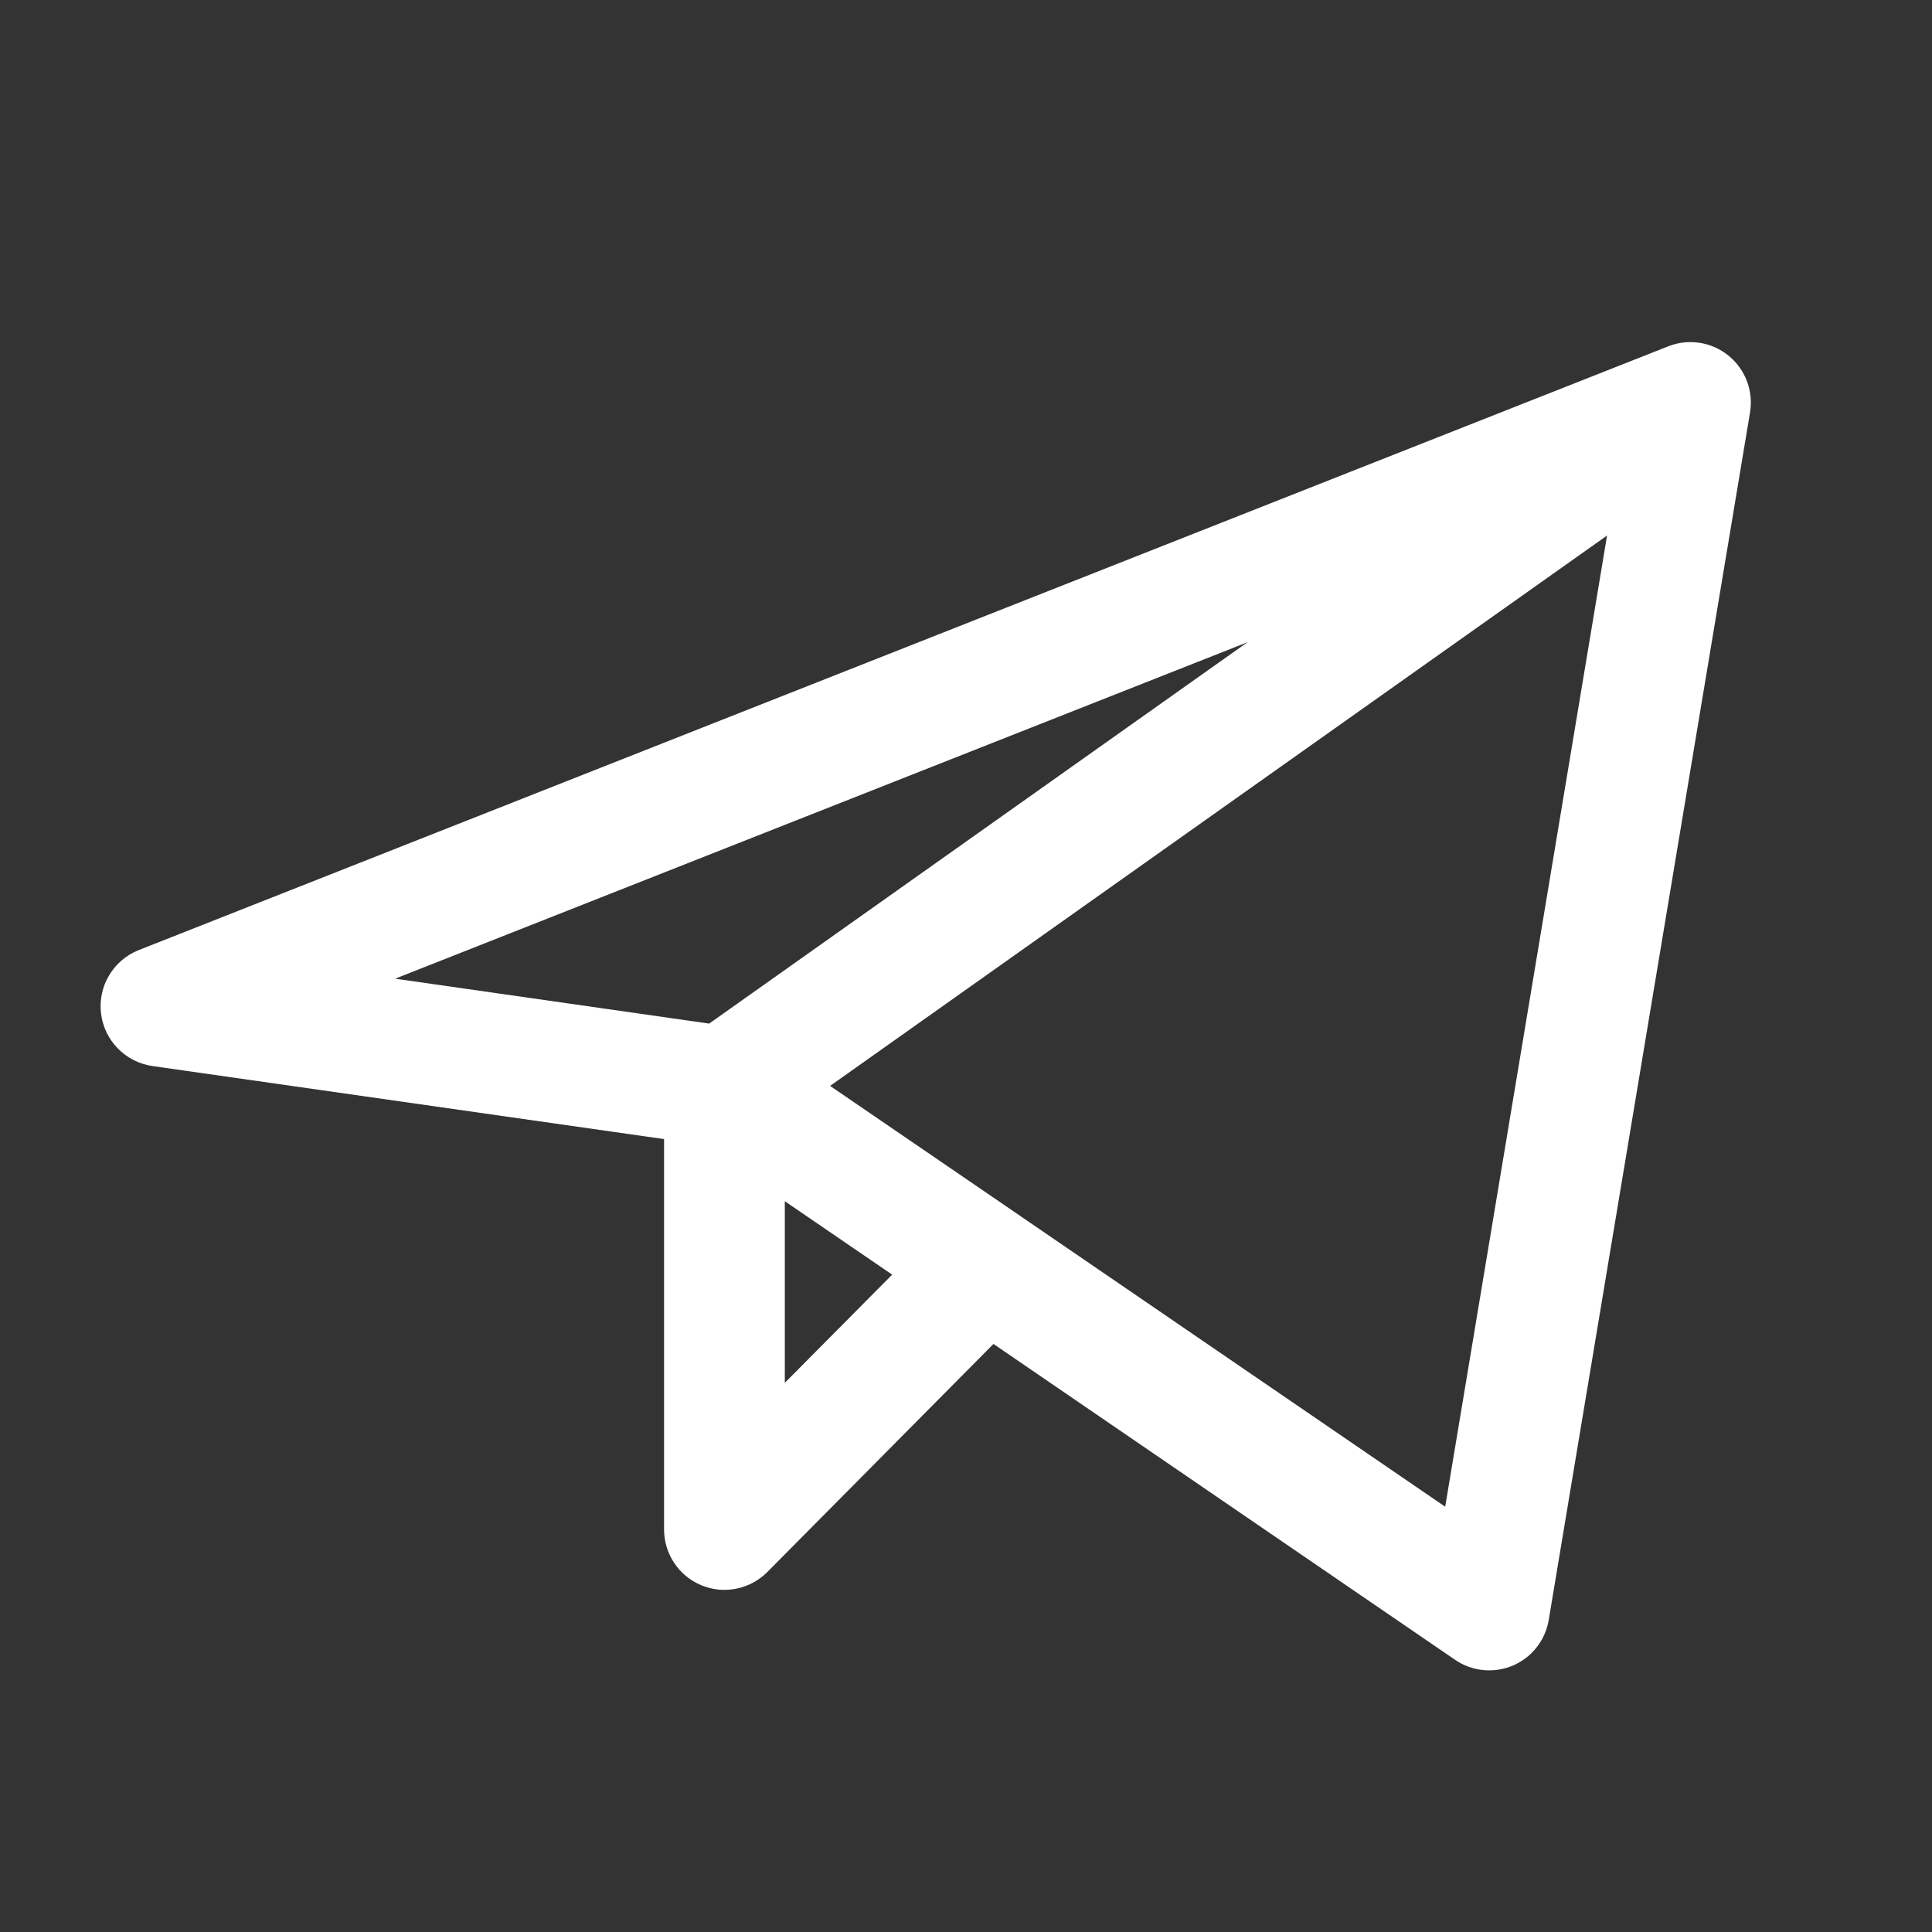 <?xml version="1.0" encoding="UTF-8"?> <svg xmlns="http://www.w3.org/2000/svg" width="32" height="32" viewBox="0 0 32 32" fill="none"><rect x="0" y="0" width="32" height="32" fill="#333333" stroke="none"/> <path fill-rule="evenodd" clip-rule="evenodd" d="M28.628 5.889C28.908 6.116 29.045 6.475 28.986 6.831L25.652 26.831C25.596 27.168 25.372 27.453 25.058 27.587C24.744 27.72 24.383 27.685 24.101 27.492L16.455 22.26L12.71 26.037C12.424 26.325 11.993 26.412 11.619 26.258C11.244 26.104 10.999 25.738 10.999 25.333V18.867L2.525 17.657C2.076 17.592 1.726 17.234 1.673 16.783C1.62 16.333 1.877 15.903 2.299 15.736L27.632 5.736C27.968 5.604 28.348 5.662 28.628 5.889ZM12.999 19.896L14.777 21.112L12.999 22.904V19.896ZM16.91 20.148C16.9 20.141 16.89 20.134 16.88 20.127L13.749 17.986L26.618 8.87L23.937 24.956L16.91 20.148ZM20.663 10.637L6.545 16.21L11.746 16.954L20.663 10.637Z" fill="white"></path> </svg> 